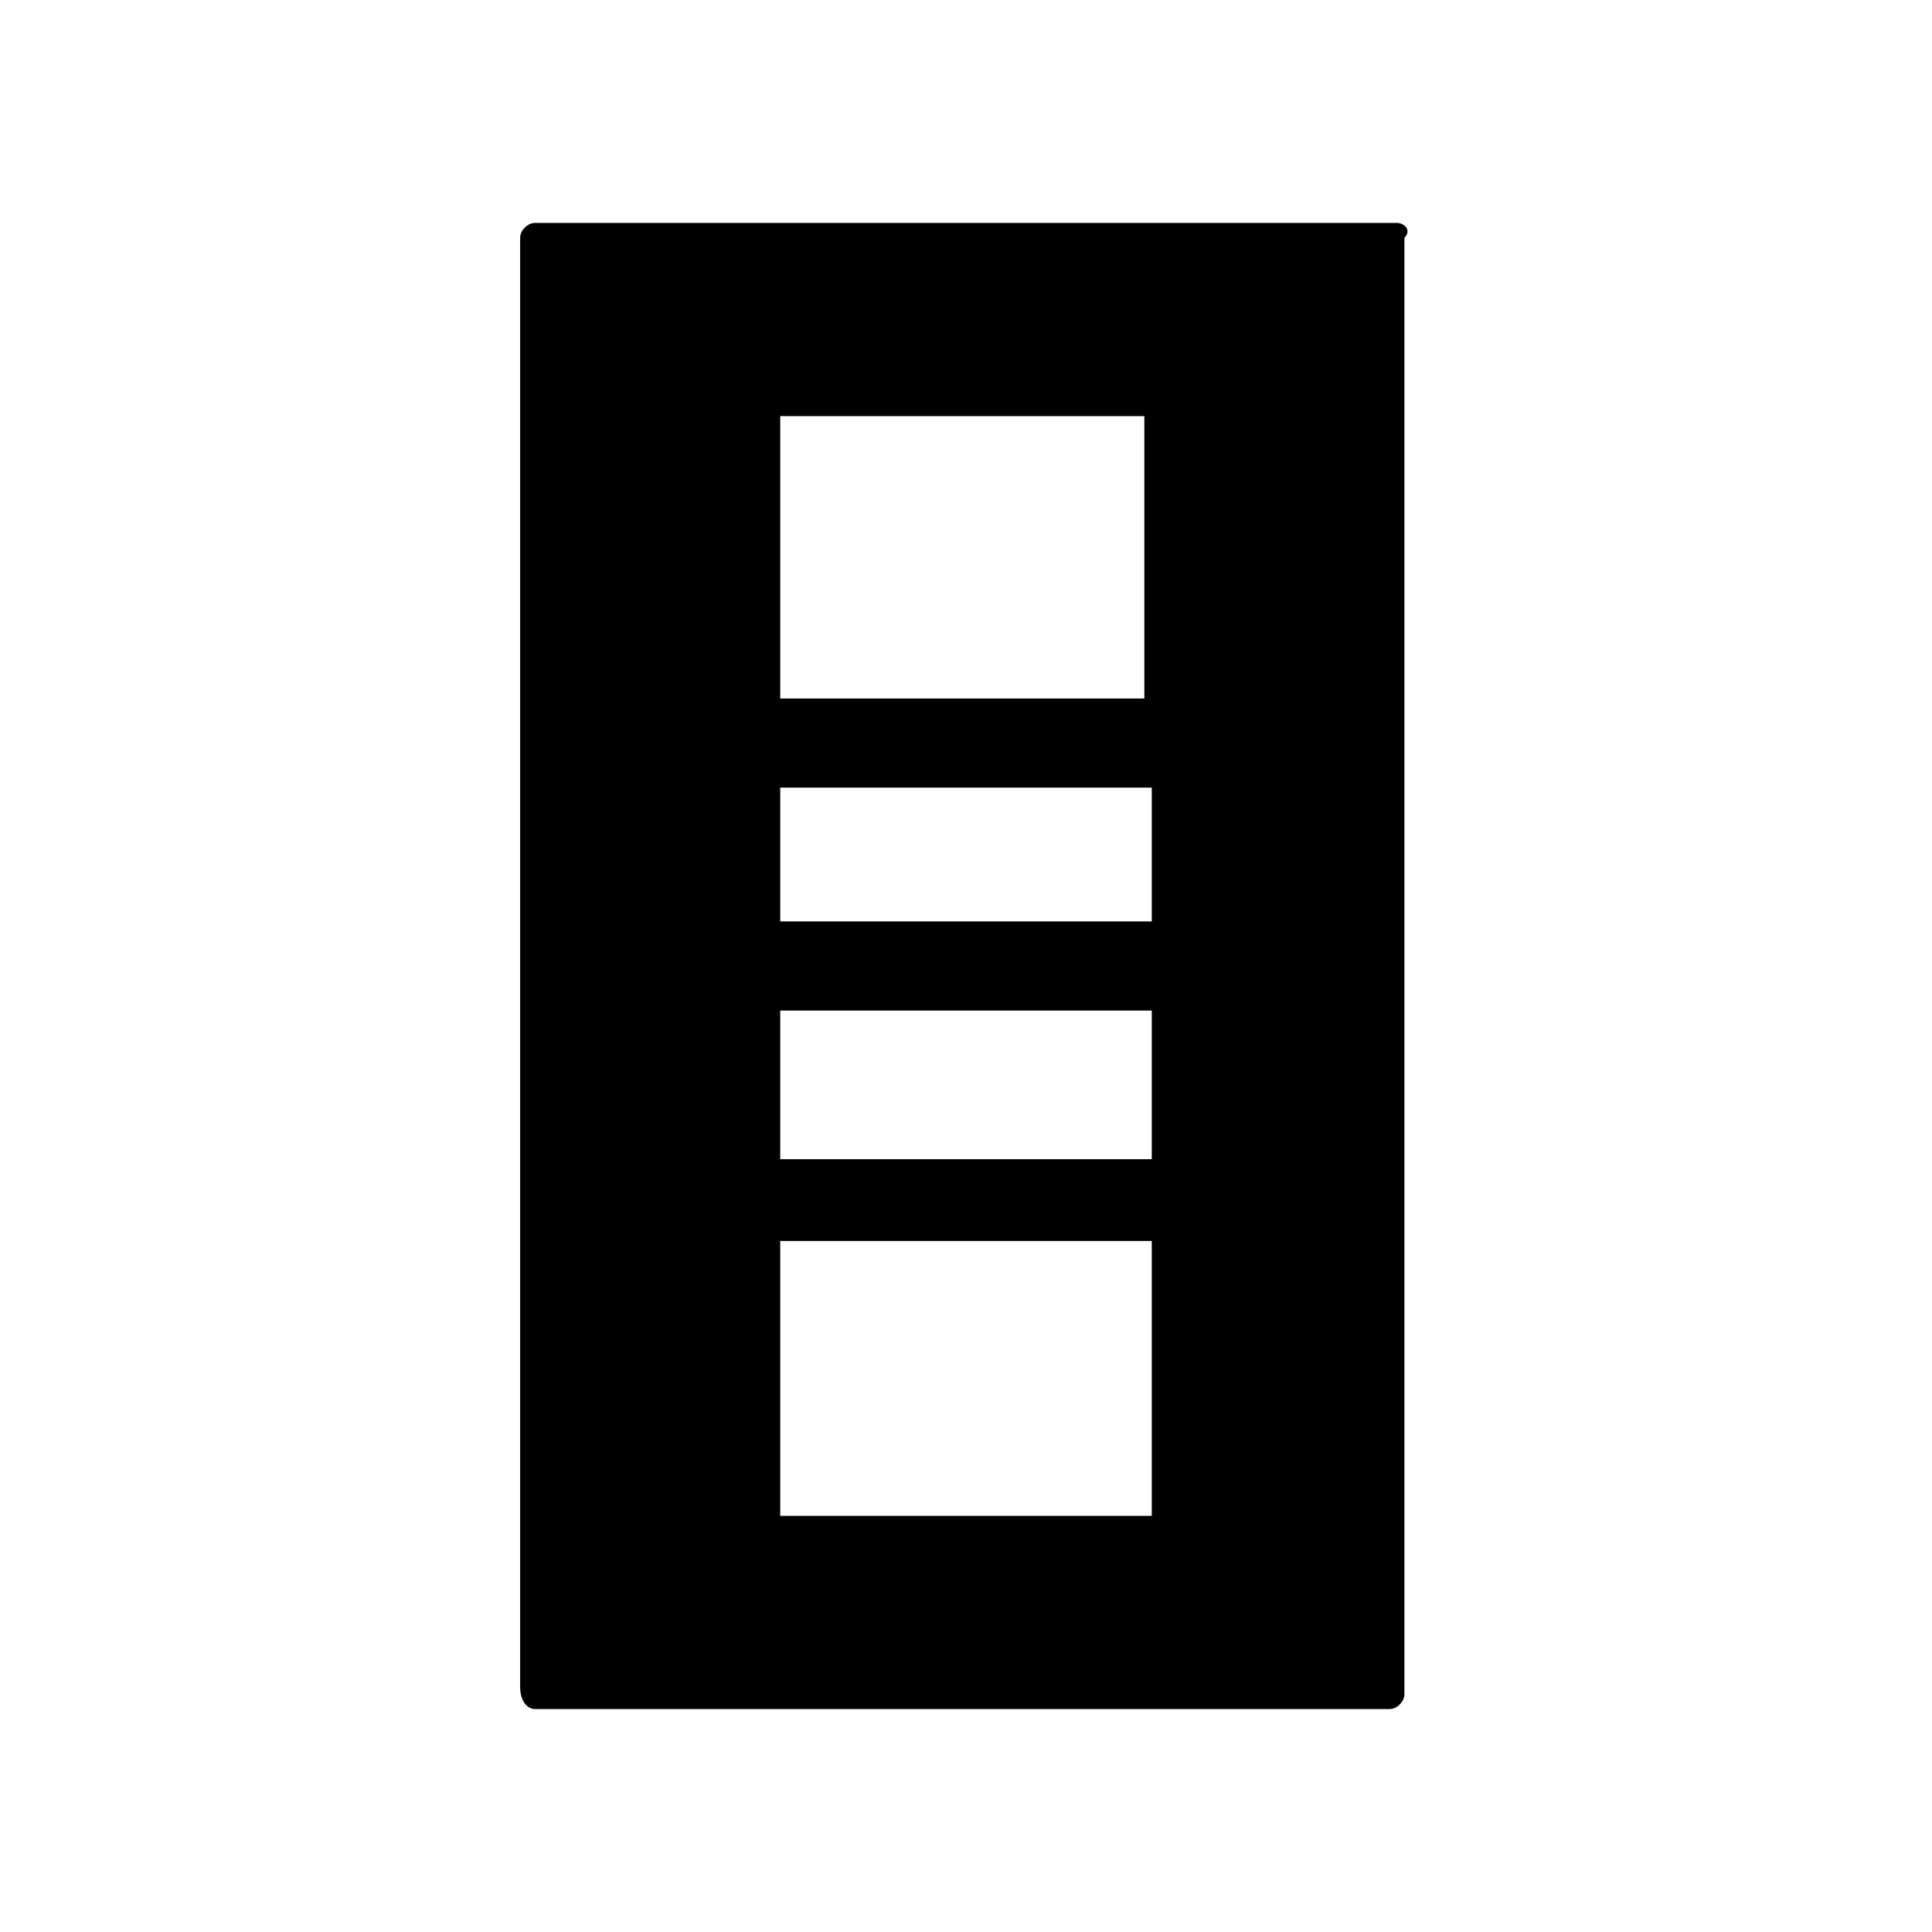 <?xml version="1.0" encoding="utf-8"?>
<!-- Generator: Adobe Illustrator 18.1.1, SVG Export Plug-In . SVG Version: 6.00 Build 0)  -->

<svg version="1.1" id="Layer_1" xmlns="http://www.w3.org/2000/svg" xmlns:xlink="http://www.w3.org/1999/xlink" x="0px" y="0px"
	 viewBox="-3 -3 26 26" enable-background="new 0 0 20 20" xml:space="preserve">
<path d="M15.8,0H4.2C4.1,0,4,0.1,4,0.2v19.5C4,19.9,4.1,20,4.2,20h11.5c0.1,0,0.2-0.1,0.2-0.2V0.2C16,0.1,15.9,0,15.8,0z M12.5,17.4
	C12.5,17.5,12.5,17.5,12.5,17.4l-5,0c0,0,0,0,0,0v-3.7h5V17.4z M12.5,12.6h-5v-2h5V12.6z M12.5,9.4h-5V7.6h5V9.4z M12.5,6.4h-5V2.6
	c0,0,0,0,0,0h4.9c0,0,0,0,0,0V6.4z"/>
</svg>
